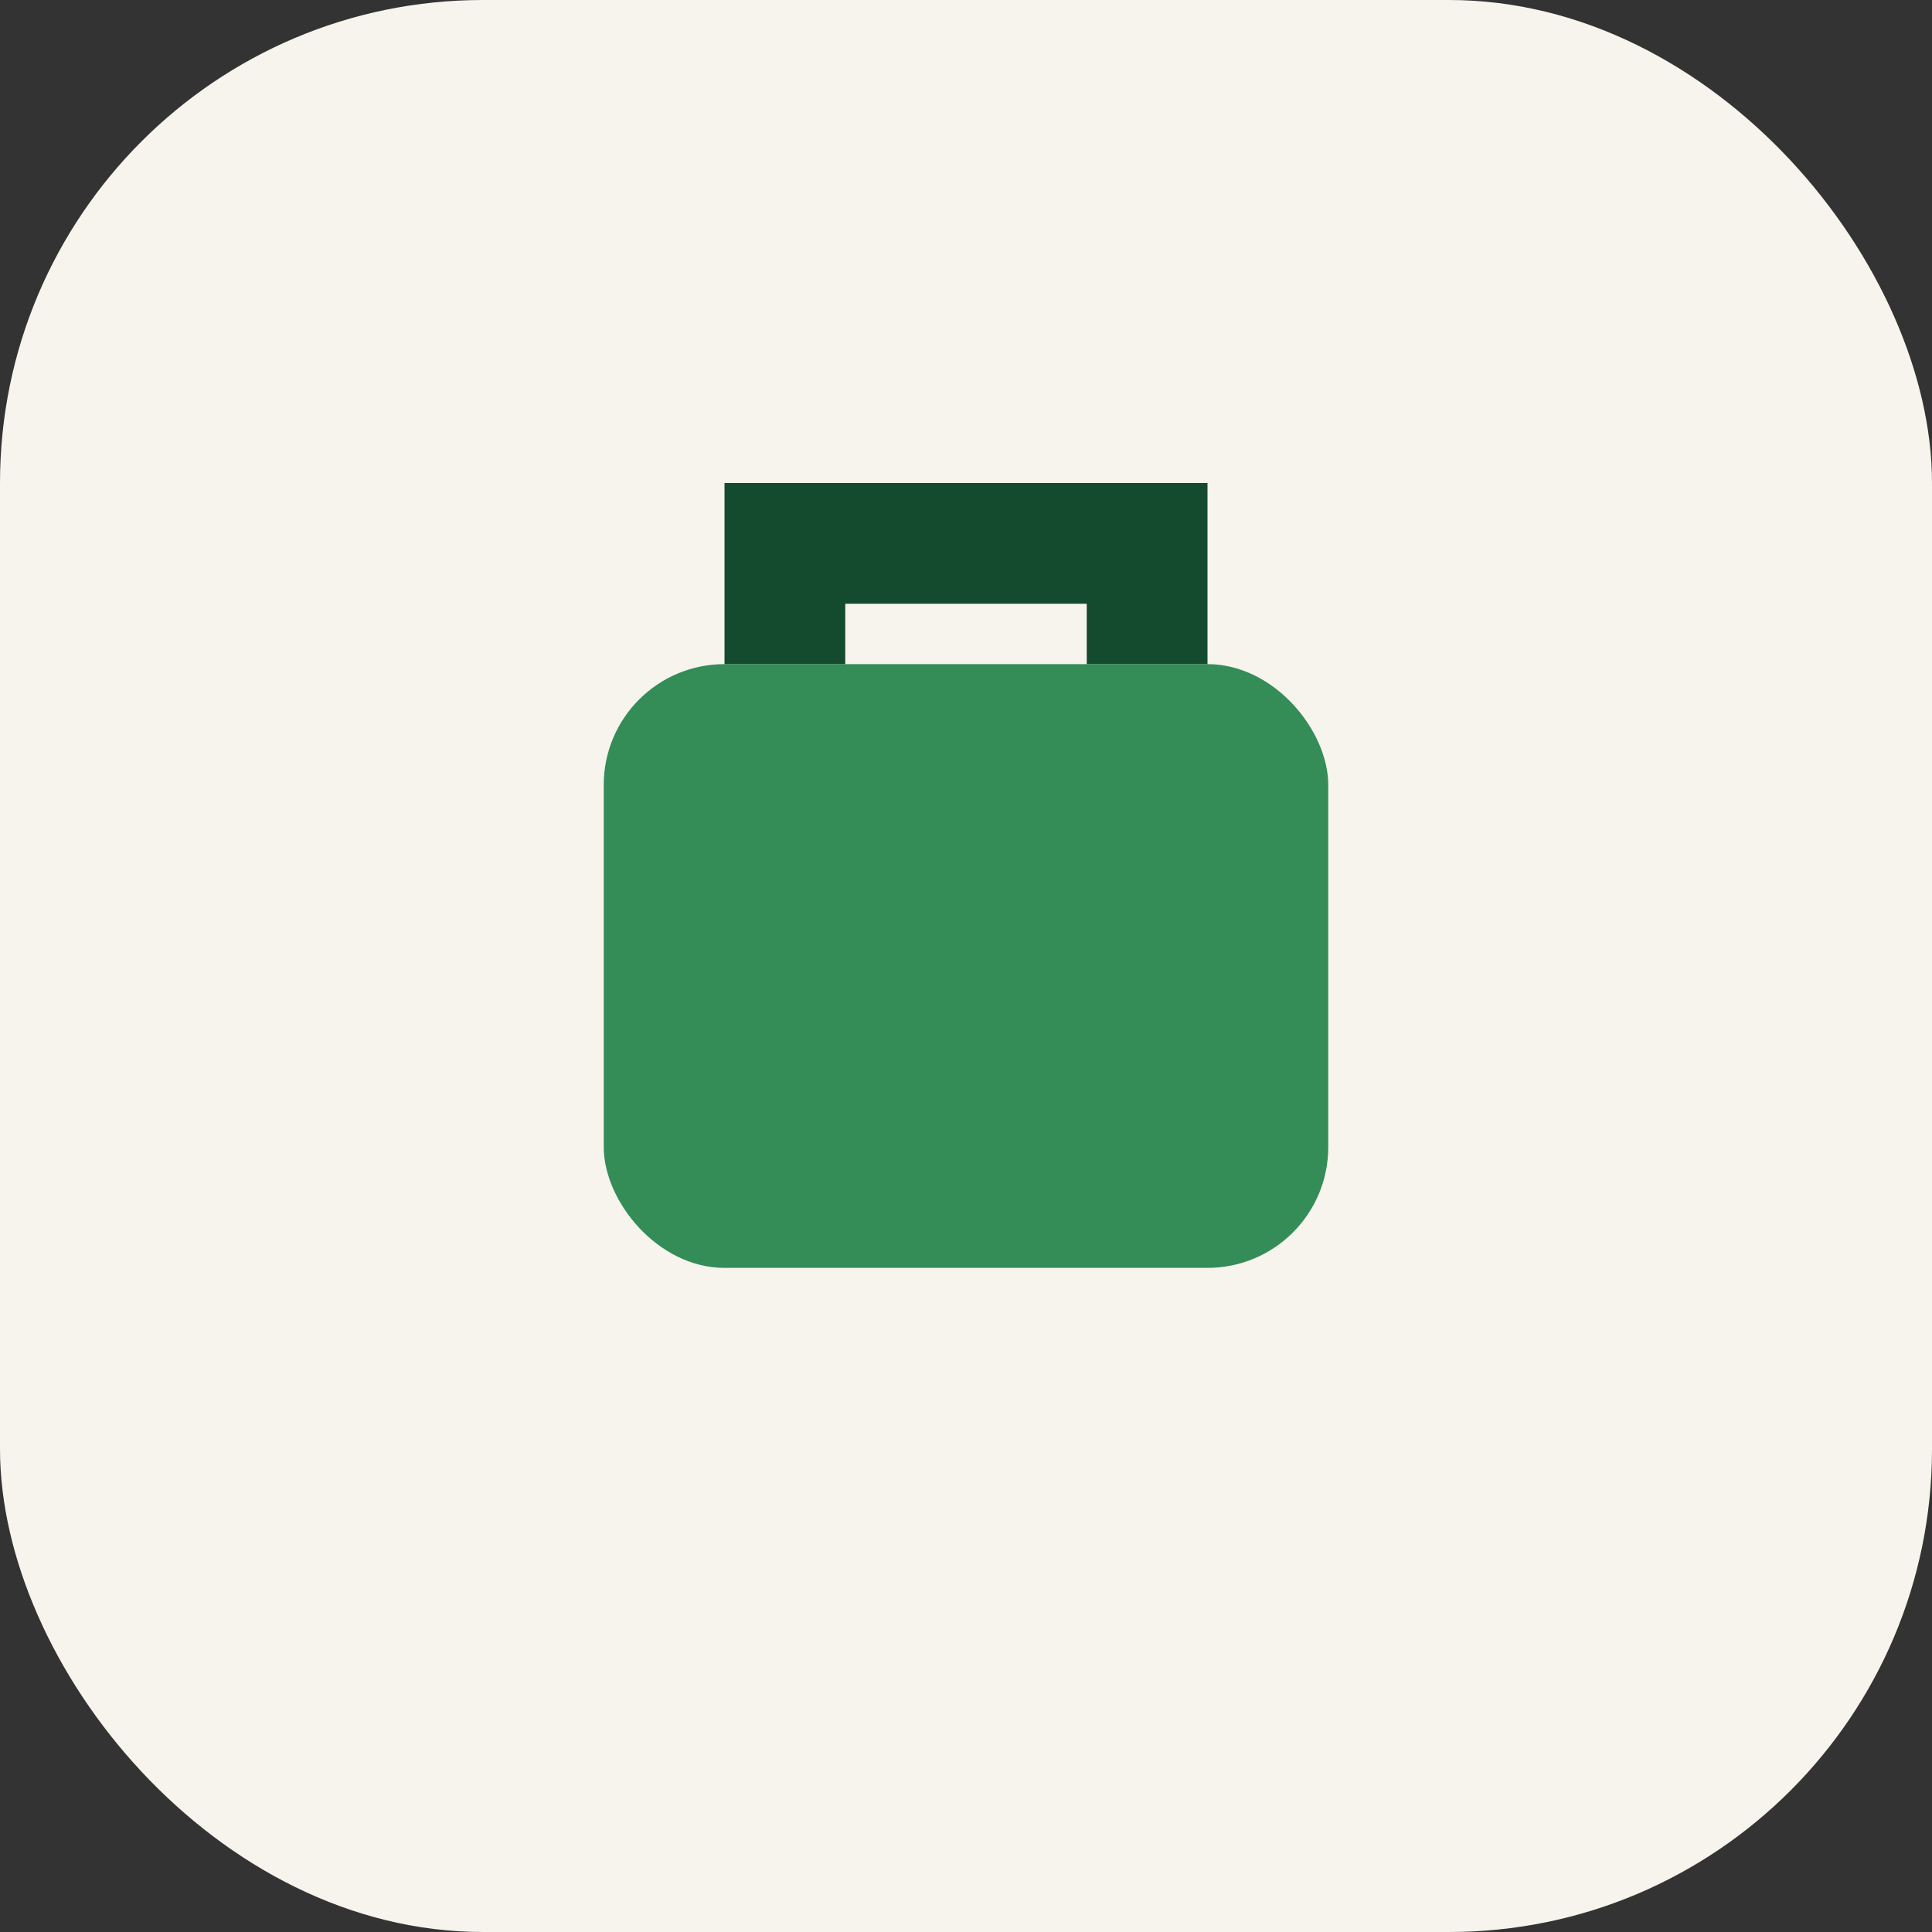 <?xml version="1.0" encoding="UTF-8"?>
<svg xmlns="http://www.w3.org/2000/svg" width="32" height="32" viewBox="0 0 32 32"><rect x="0" y="0" width="32" height="32" fill="#333333" stroke="none"/><rect width="32" height="32" rx="8" fill="#F6F4ED"/><rect x="10" y="11" width="12" height="10" rx="2" fill="#348C57"/><path d="M13 11V9h6v2" stroke="#144B2F" stroke-width="2" fill="none"/></svg>